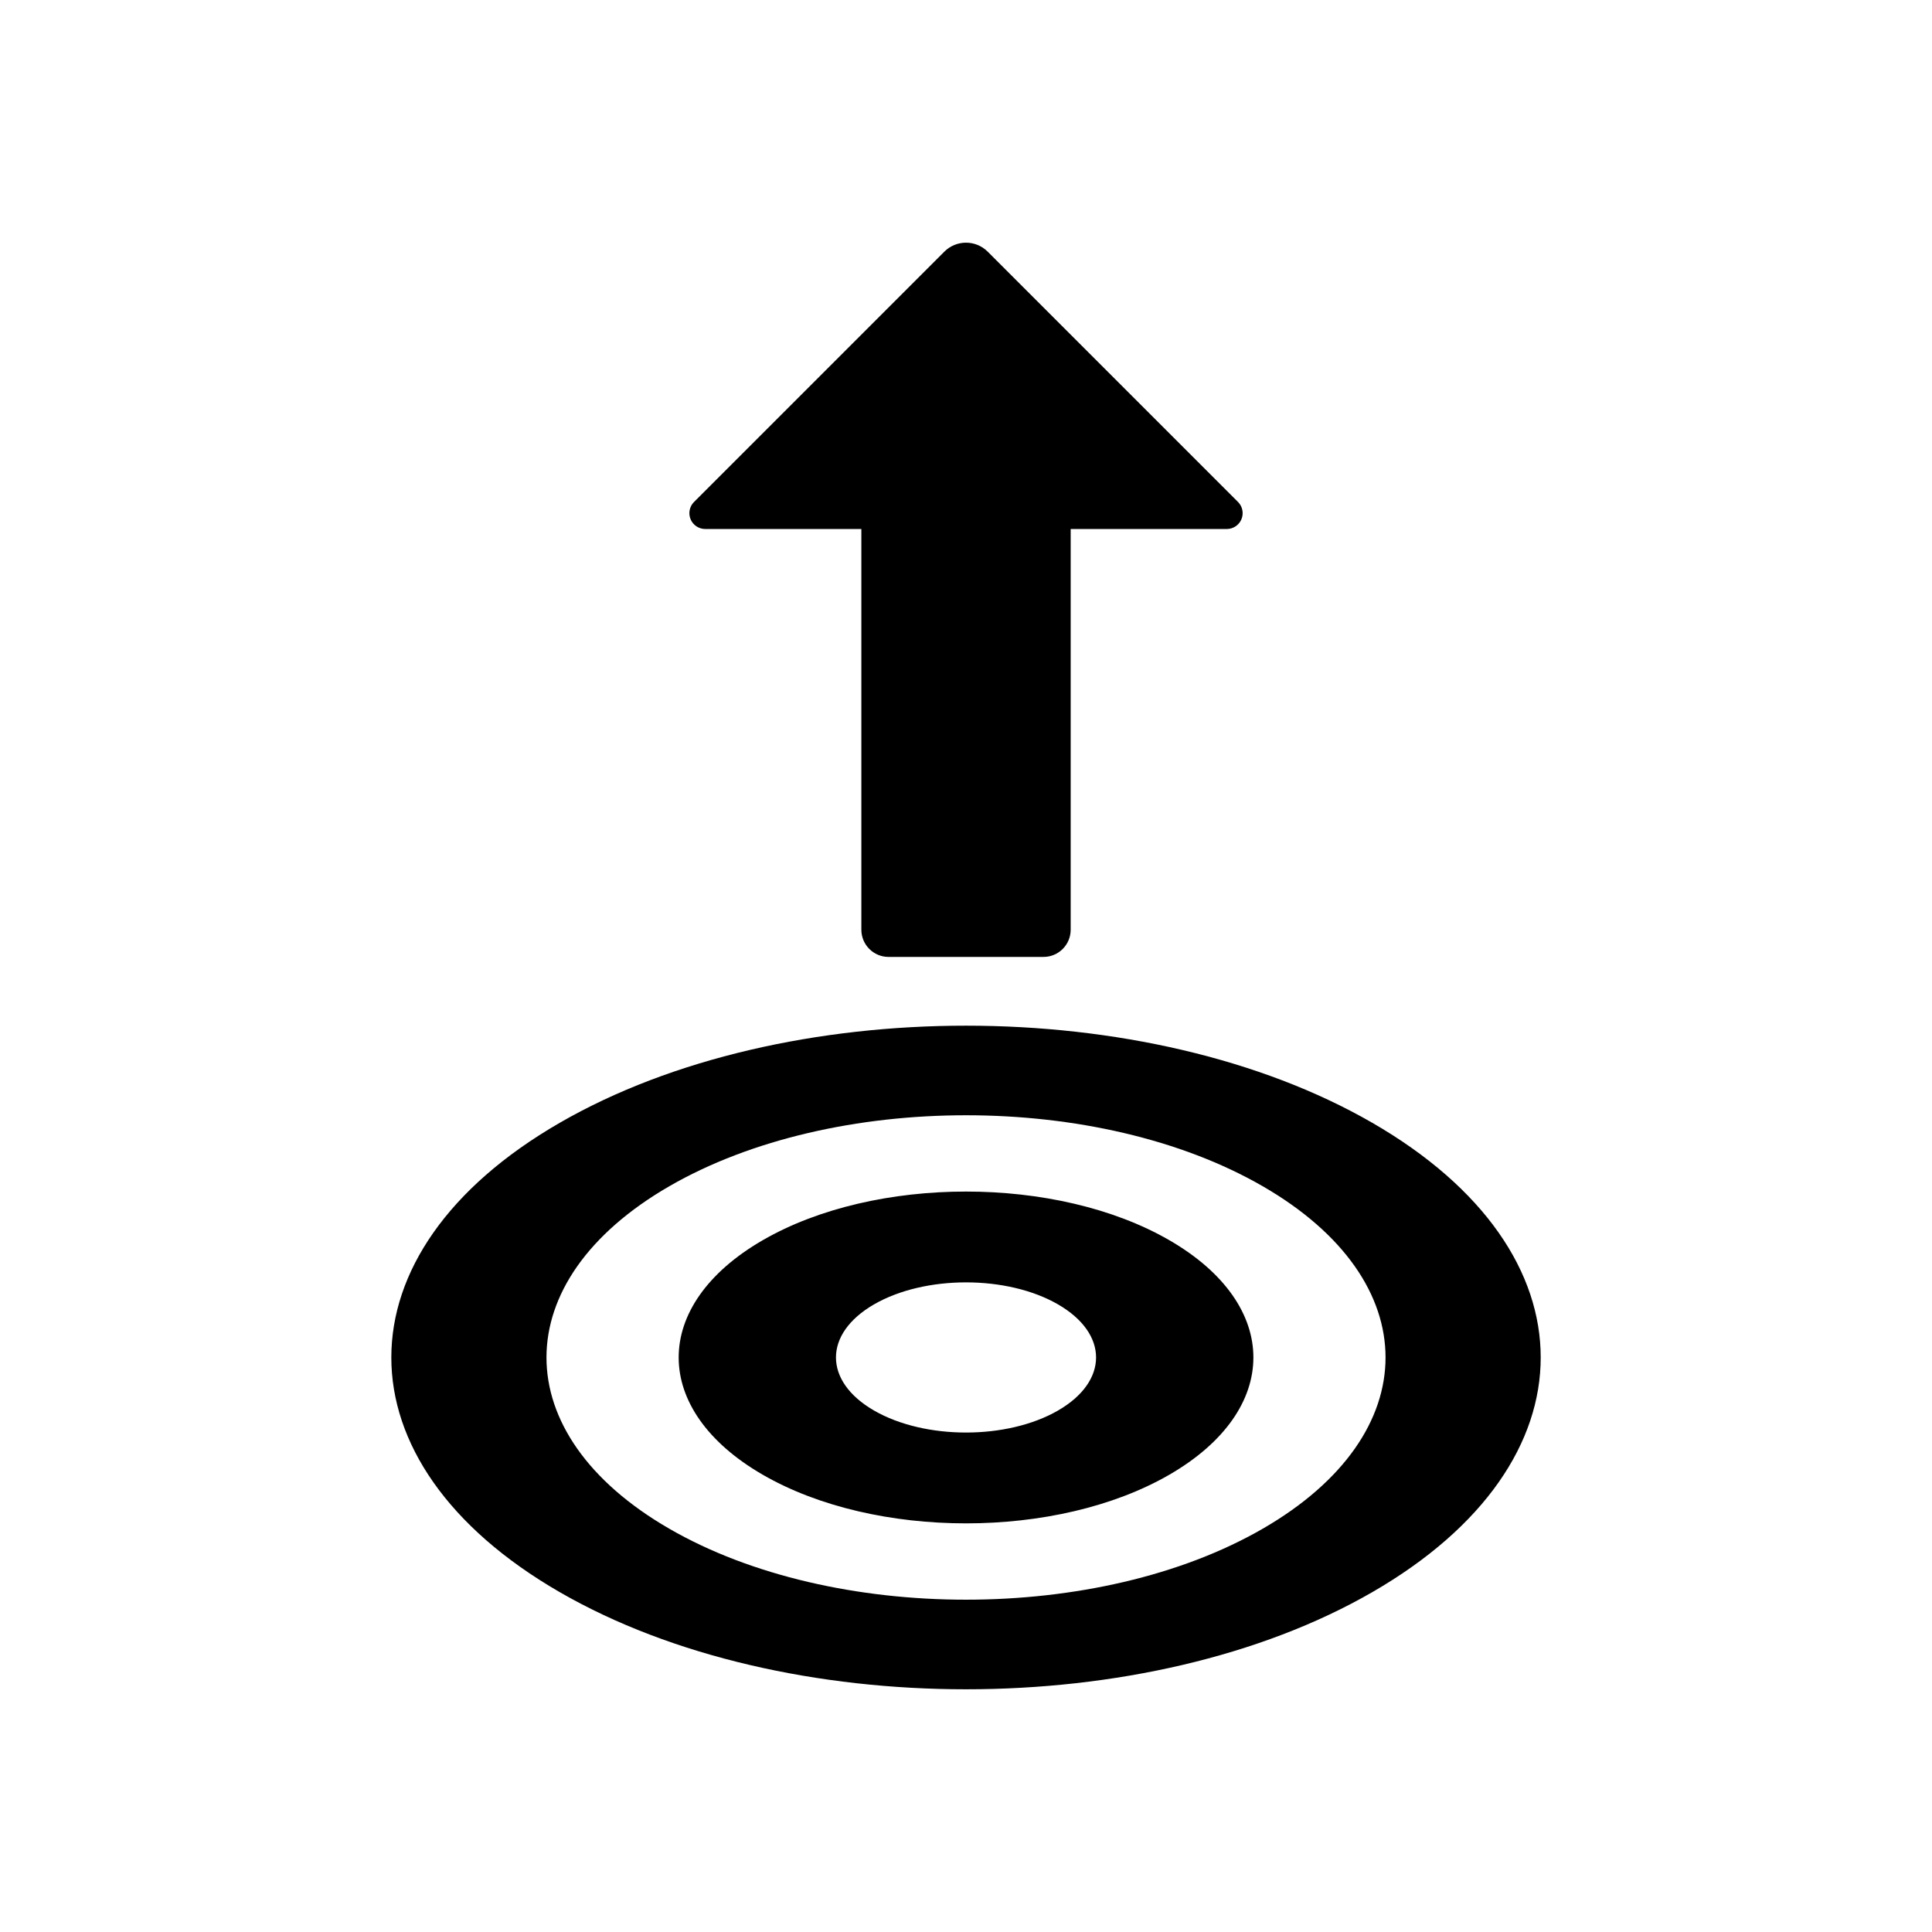 <?xml version="1.0" encoding="UTF-8"?>
<!-- Uploaded to: ICON Repo, www.svgrepo.com, Generator: ICON Repo Mixer Tools -->
<svg fill="#000000" width="800px" height="800px" version="1.1" viewBox="144 144 512 512" xmlns="http://www.w3.org/2000/svg">
 <g fill-rule="evenodd">
  <path d="m507.7 441.57c59.473 34.34 59.473 90.012 0 124.35-59.48 34.344-155.91 34.344-215.39 0-59.473-34.34-59.473-90.012 0-124.35 59.48-34.34 155.91-34.34 215.39 0zm-29.082 16.789c-43.418-25.07-113.81-25.07-157.23 0-43.422 25.066-43.422 65.711 0 90.777 43.418 25.066 113.81 25.066 157.23 0 43.422-25.066 43.422-65.711 0-90.781zm-132.46 76.473c-29.738-17.168-29.738-45.008 0-62.18 29.738-17.168 77.957-17.168 107.7 0 29.738 17.168 29.738 45.008 0 62.18-29.738 17.168-77.957 17.168-107.7 0zm78.219-45.16c-13.465-7.773-35.281-7.773-48.746 0-13.457 7.773-13.457 20.371 0 28.137 13.465 7.773 35.281 7.773 48.746 0 13.457-7.766 13.457-20.367 0-28.137z"/>
  <path d="m372.27 390.39c0 3.981 3.223 7.203 7.203 7.203h41.062c3.981 0 7.203-3.223 7.203-7.203v-106.2h41.379c1.695 0 3.227-1.023 3.879-2.59 0.648-1.57 0.289-3.379-0.914-4.574-15.555-15.555-52.141-52.148-66.324-66.324-3.176-3.184-8.336-3.184-11.512 0-14.18 14.176-50.77 50.77-66.324 66.324-1.203 1.195-1.562 3.004-0.914 4.574 0.652 1.566 2.184 2.59 3.879 2.59h41.379v106.2z"/>
 </g>
</svg>